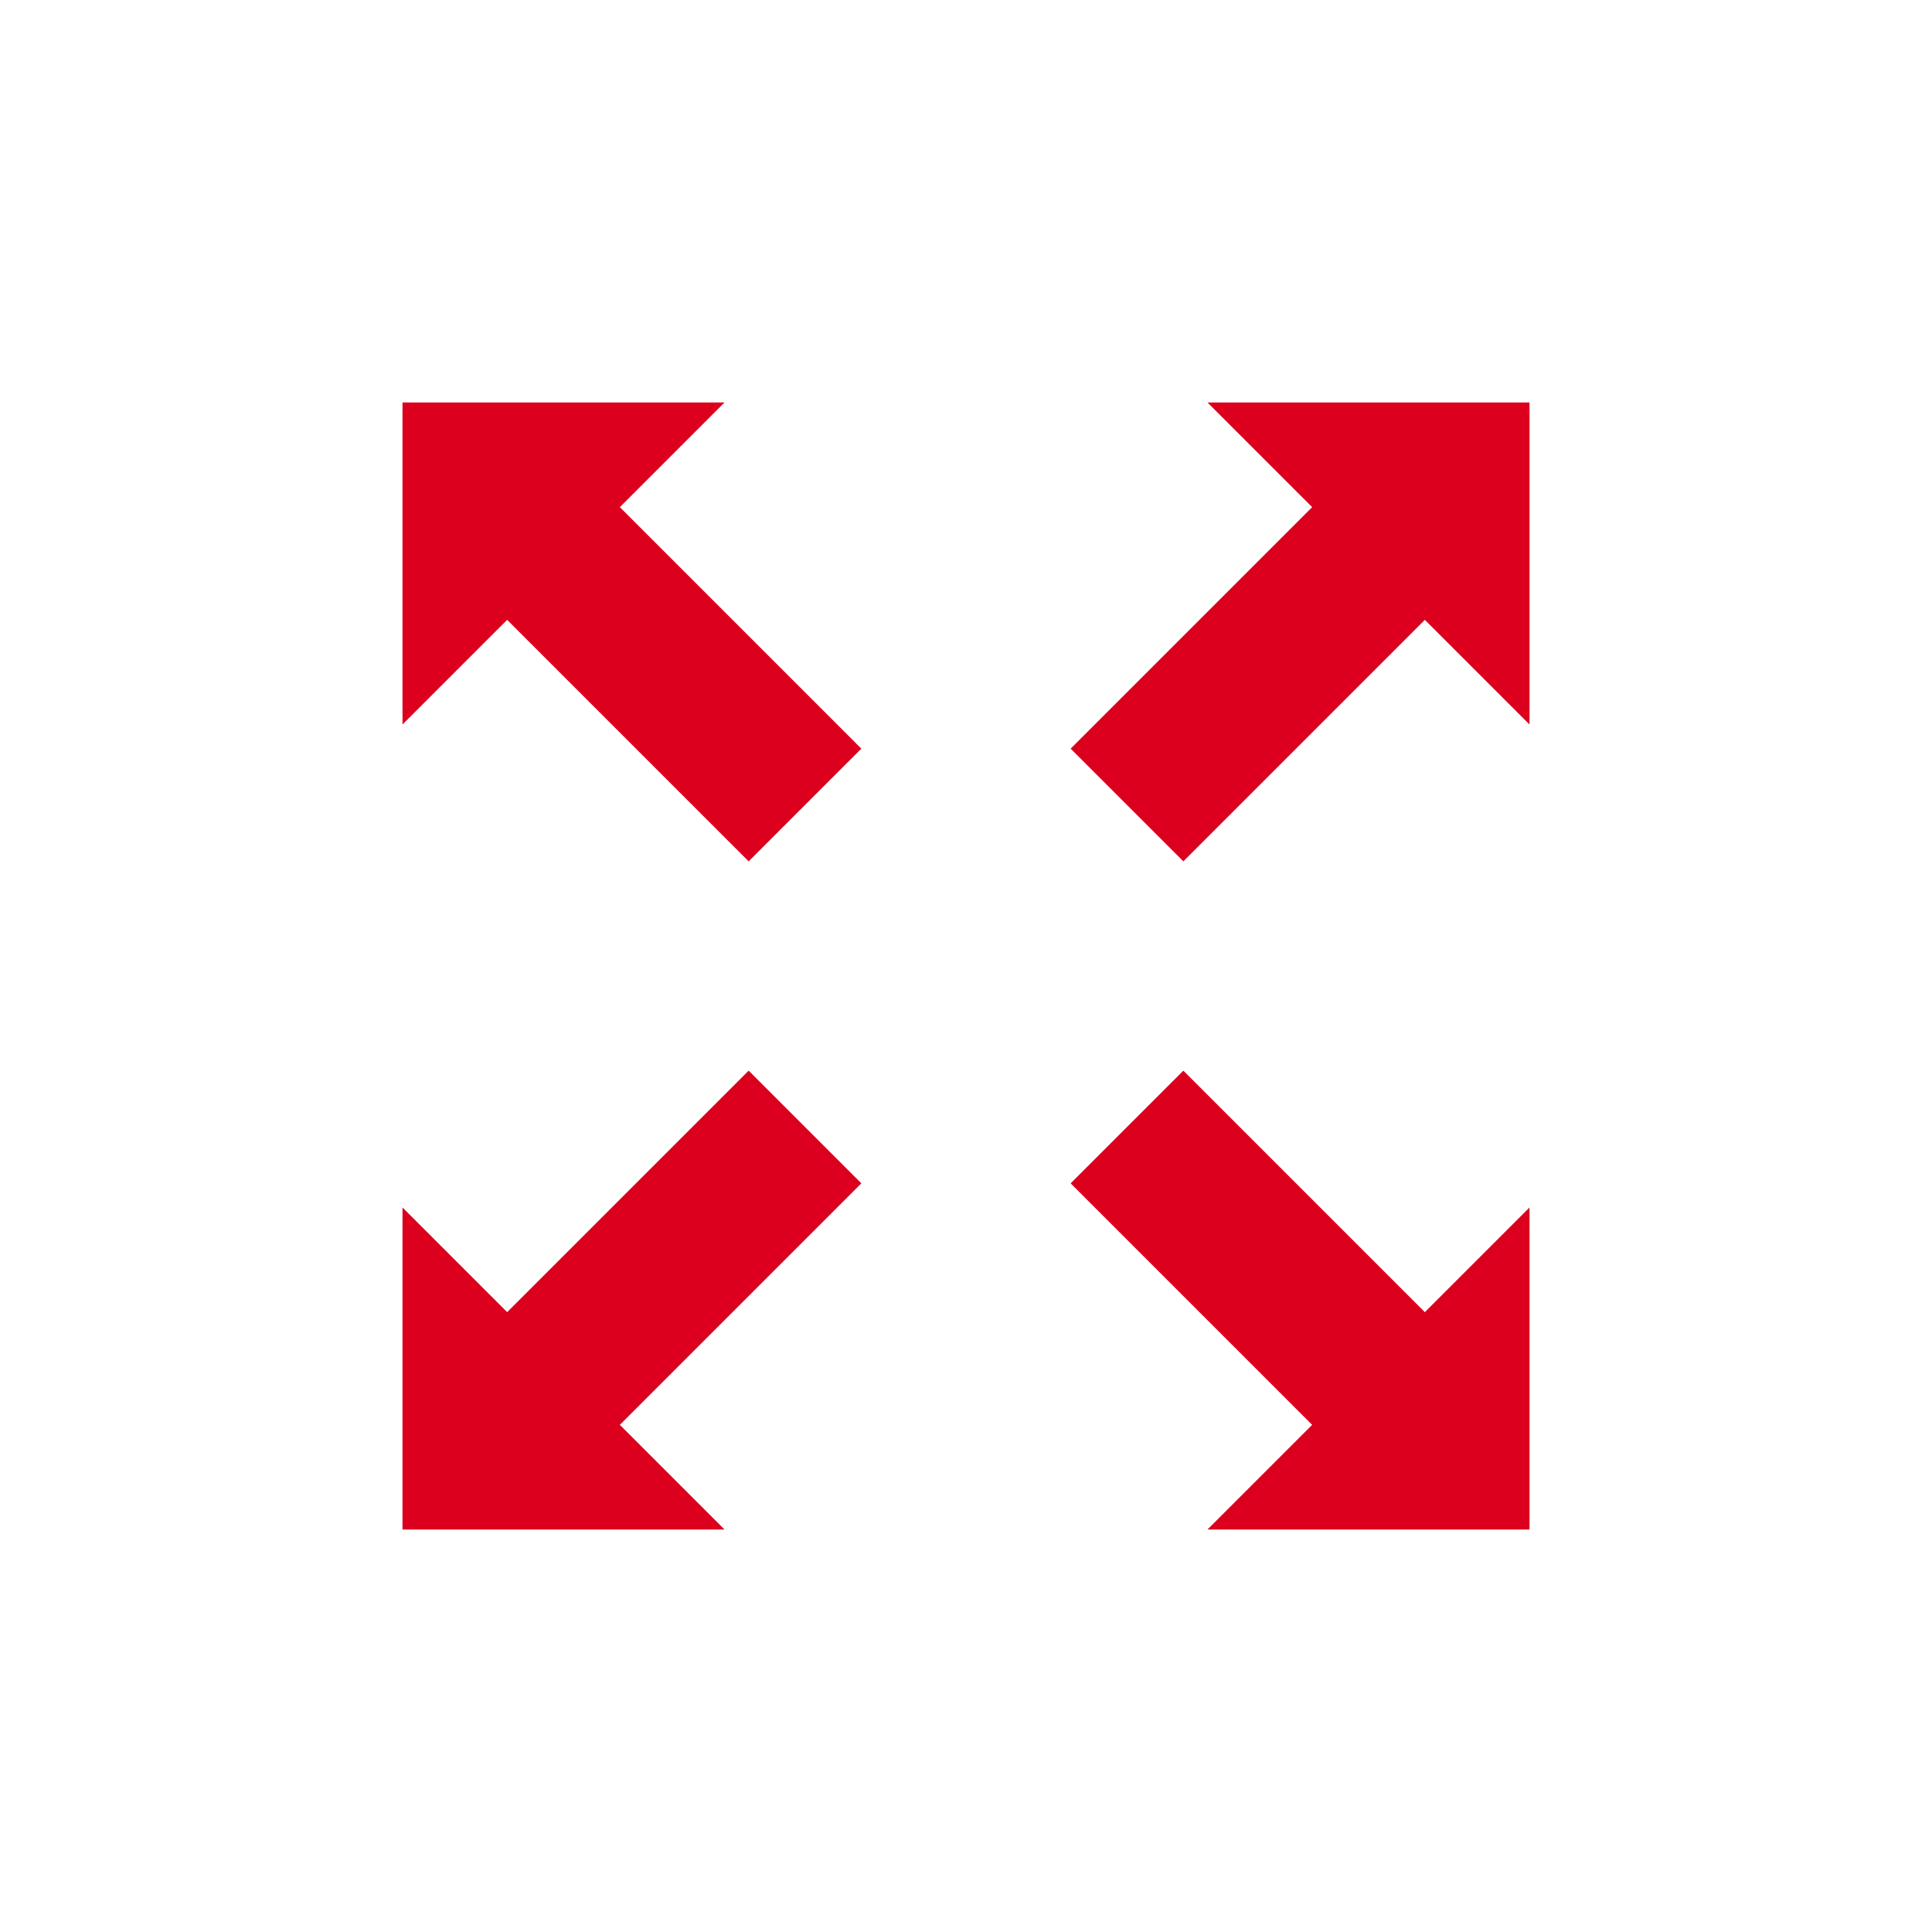 <svg width="24" height="24" viewBox="0 0 24 24" fill="none" xmlns="http://www.w3.org/2000/svg">
<path d="M9.3 10.7L10.7 9.3L7.7 6.3L9 5H5V9L6.3 7.7L9.3 10.7Z" fill="#DC001E"/>
<path d="M10.7 14.7L9.3 13.3L6.3 16.3L5 15V19H9L7.7 17.7L10.7 14.7Z" fill="#DC001E"/>
<path d="M14.7 13.3L13.3 14.7L16.3 17.7L15 19H19V15L17.7 16.3L14.7 13.3Z" fill="#DC001E"/>
<path d="M15 5L16.3 6.3L13.3 9.3L14.7 10.7L17.7 7.7L19 9V5H15Z" fill="#DC001E"/>
</svg>
